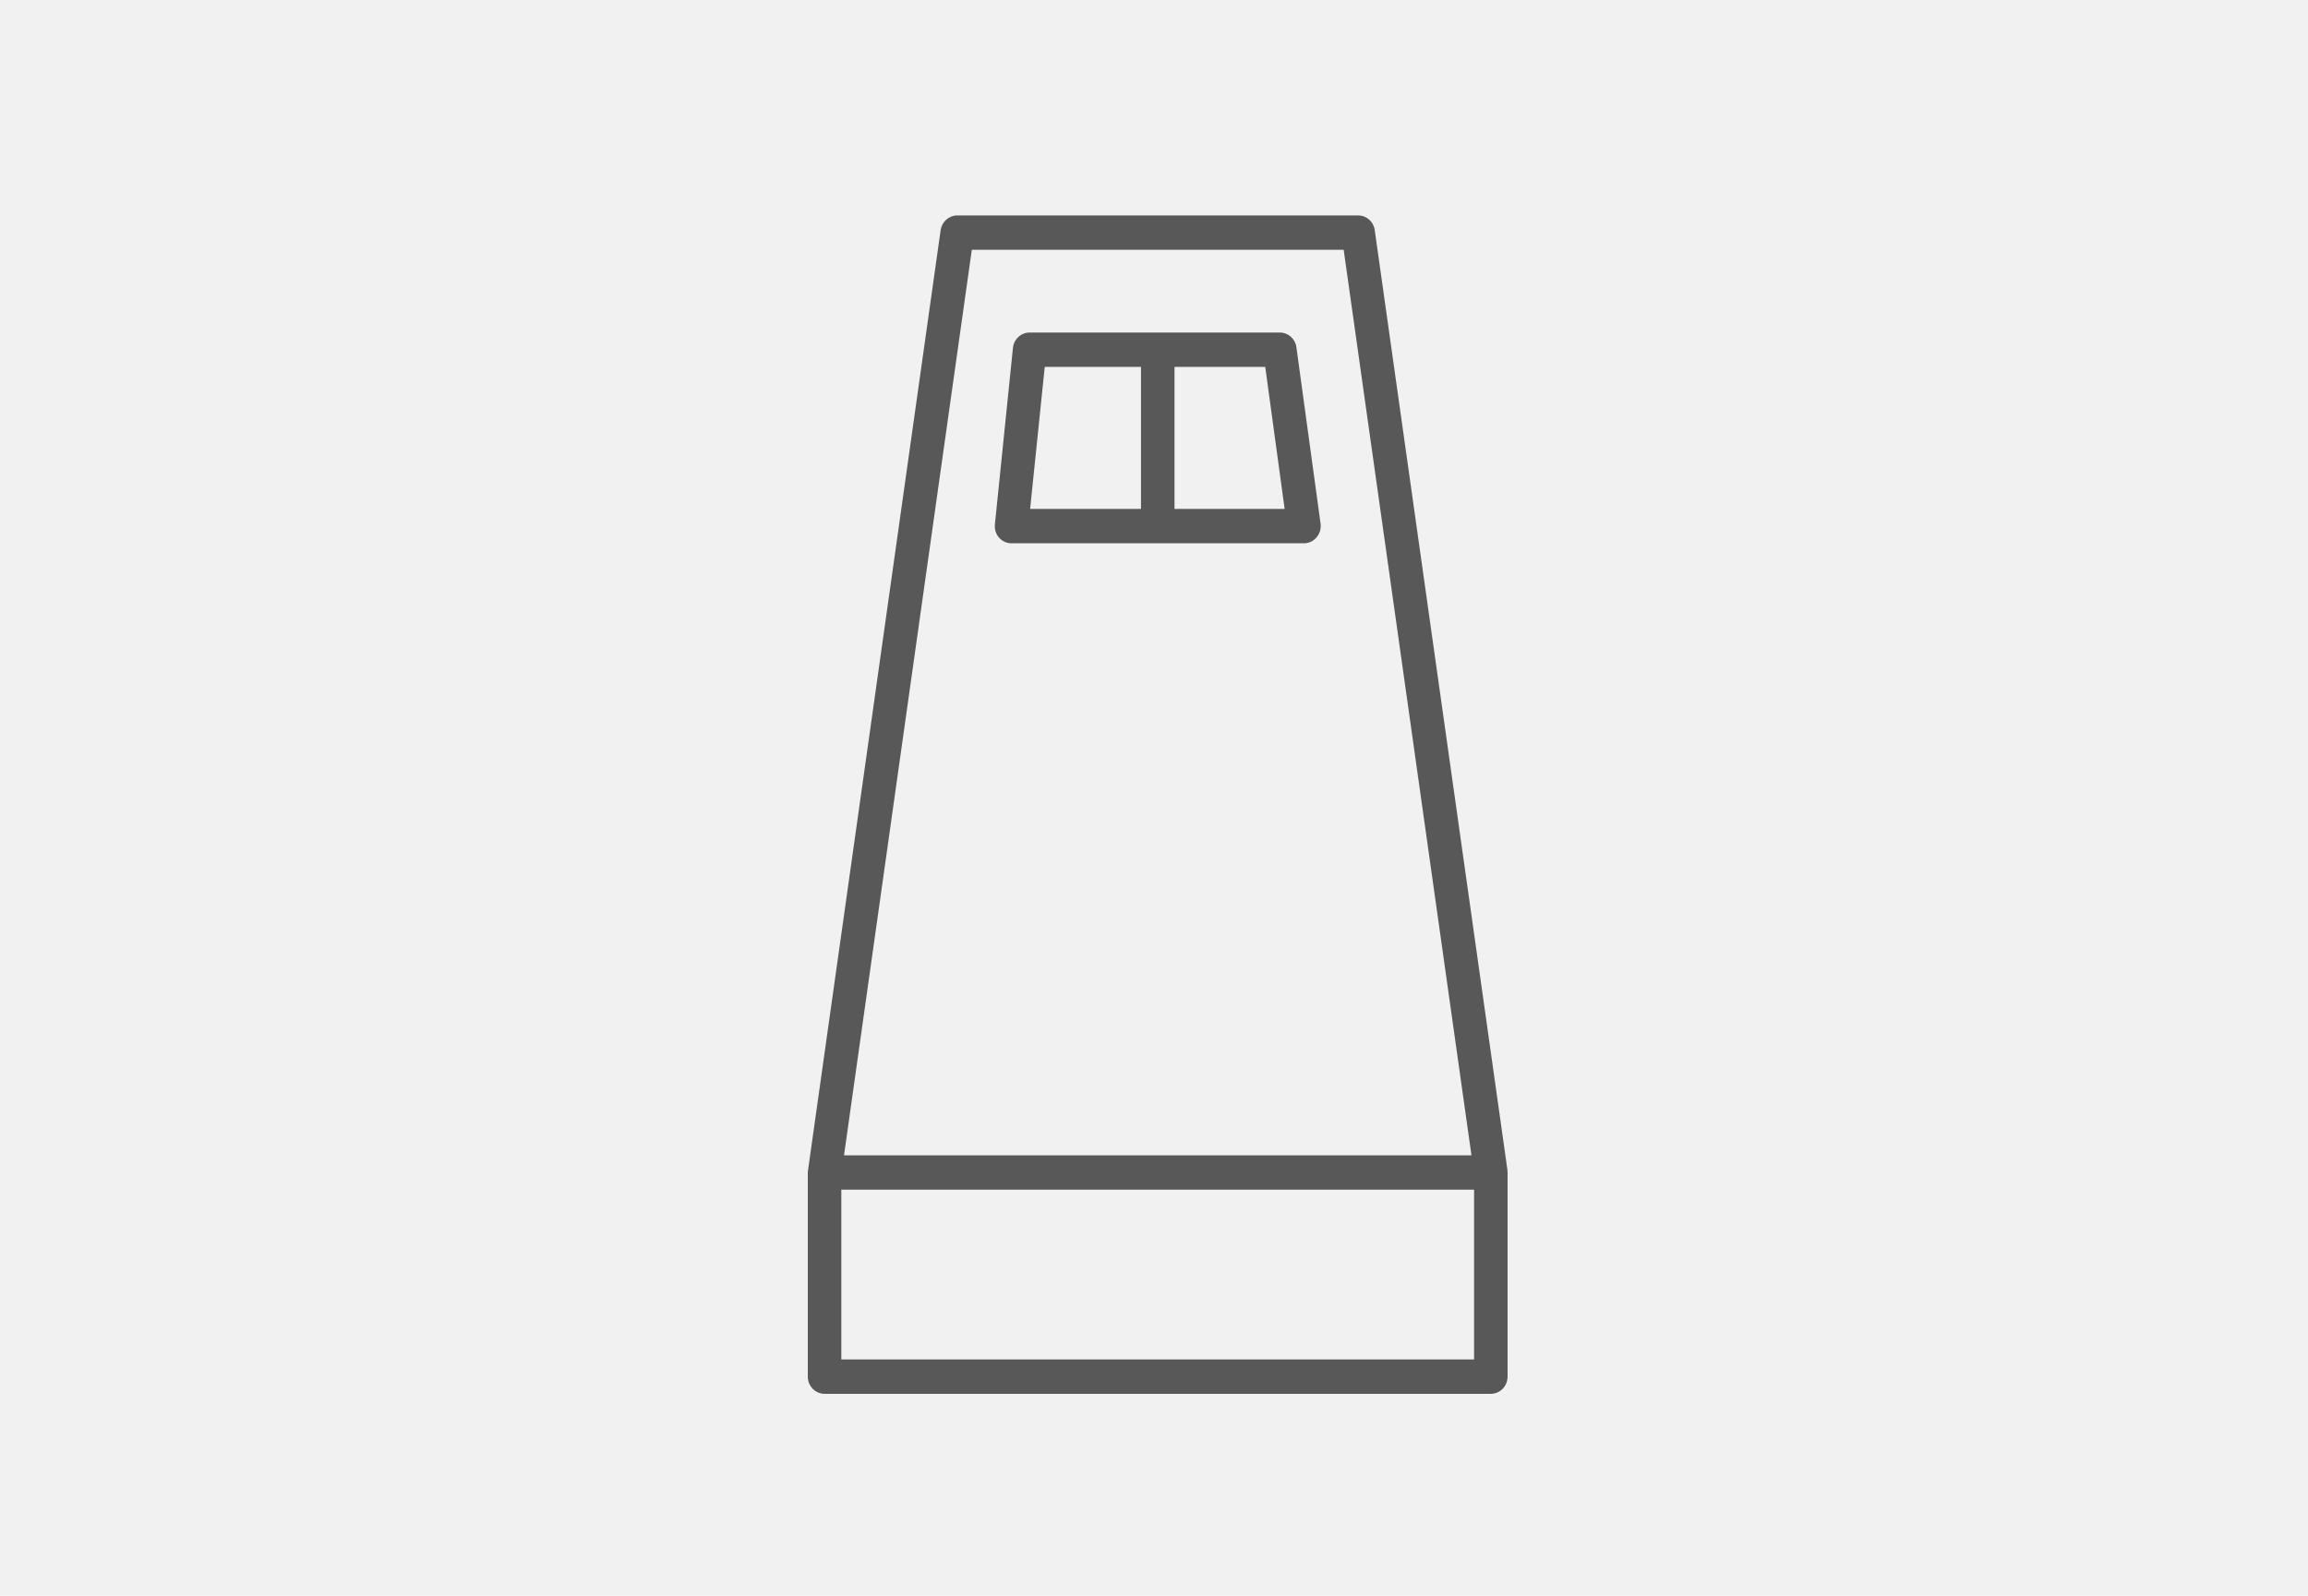 <?xml version="1.0" encoding="utf-8"?>
<!-- Generator: Adobe Illustrator 15.0.0, SVG Export Plug-In . SVG Version: 6.00 Build 0)  -->
<!DOCTYPE svg PUBLIC "-//W3C//DTD SVG 1.1//EN" "http://www.w3.org/Graphics/SVG/1.1/DTD/svg11.dtd">
<svg version="1.1" id="レイヤー_1" xmlns="http://www.w3.org/2000/svg" xmlns:xlink="http://www.w3.org/1999/xlink" x="0px"
	 y="0px" width="188px" height="130px" viewBox="0 0 188 130" enable-background="new 0 0 188 130" xml:space="preserve">
<rect fill-rule="evenodd" clip-rule="evenodd" fill="#F1F1F1" width="188" height="130"/>
<g>
	<path fill-rule="evenodd" clip-rule="evenodd" fill="#585858" d="M120.07,110.75H68.53V96.92h51.541V110.75z M79.16,20.35h30.29
		l10.409,73.77H68.75L79.16,20.35z M122.79,95.41v-0.09l-10.81-76.57c-0.09-0.69-0.67-1.2-1.351-1.2H77.97
		c-0.67,0-1.25,0.51-1.35,1.2l-10.8,76.57l-0.01,0.09L65.8,95.52v16.631c0,0.77,0.61,1.399,1.37,1.399h54.27
		c0.75,0,1.36-0.63,1.36-1.399V95.52L122.79,95.41z"/>
	<path fill-rule="evenodd" clip-rule="evenodd" fill="#585858" d="M95.67,41.46V29.89h7.391l1.58,11.57H95.67z M85.1,29.89h7.84
		v11.57h-9.03L85.1,29.89z M105.6,28.29c-0.09-0.69-0.67-1.2-1.35-1.2H83.87c-0.7,0-1.29,0.54-1.36,1.25l-1.47,14.38
		c-0.04,0.39,0.08,0.79,0.34,1.08c0.26,0.3,0.63,0.46,1.01,0.46h23.82c0.399,0,0.771-0.17,1.03-0.48c0.26-0.3,0.38-0.71,0.33-1.11
		L105.6,28.29z"/>
</g>
</svg>
